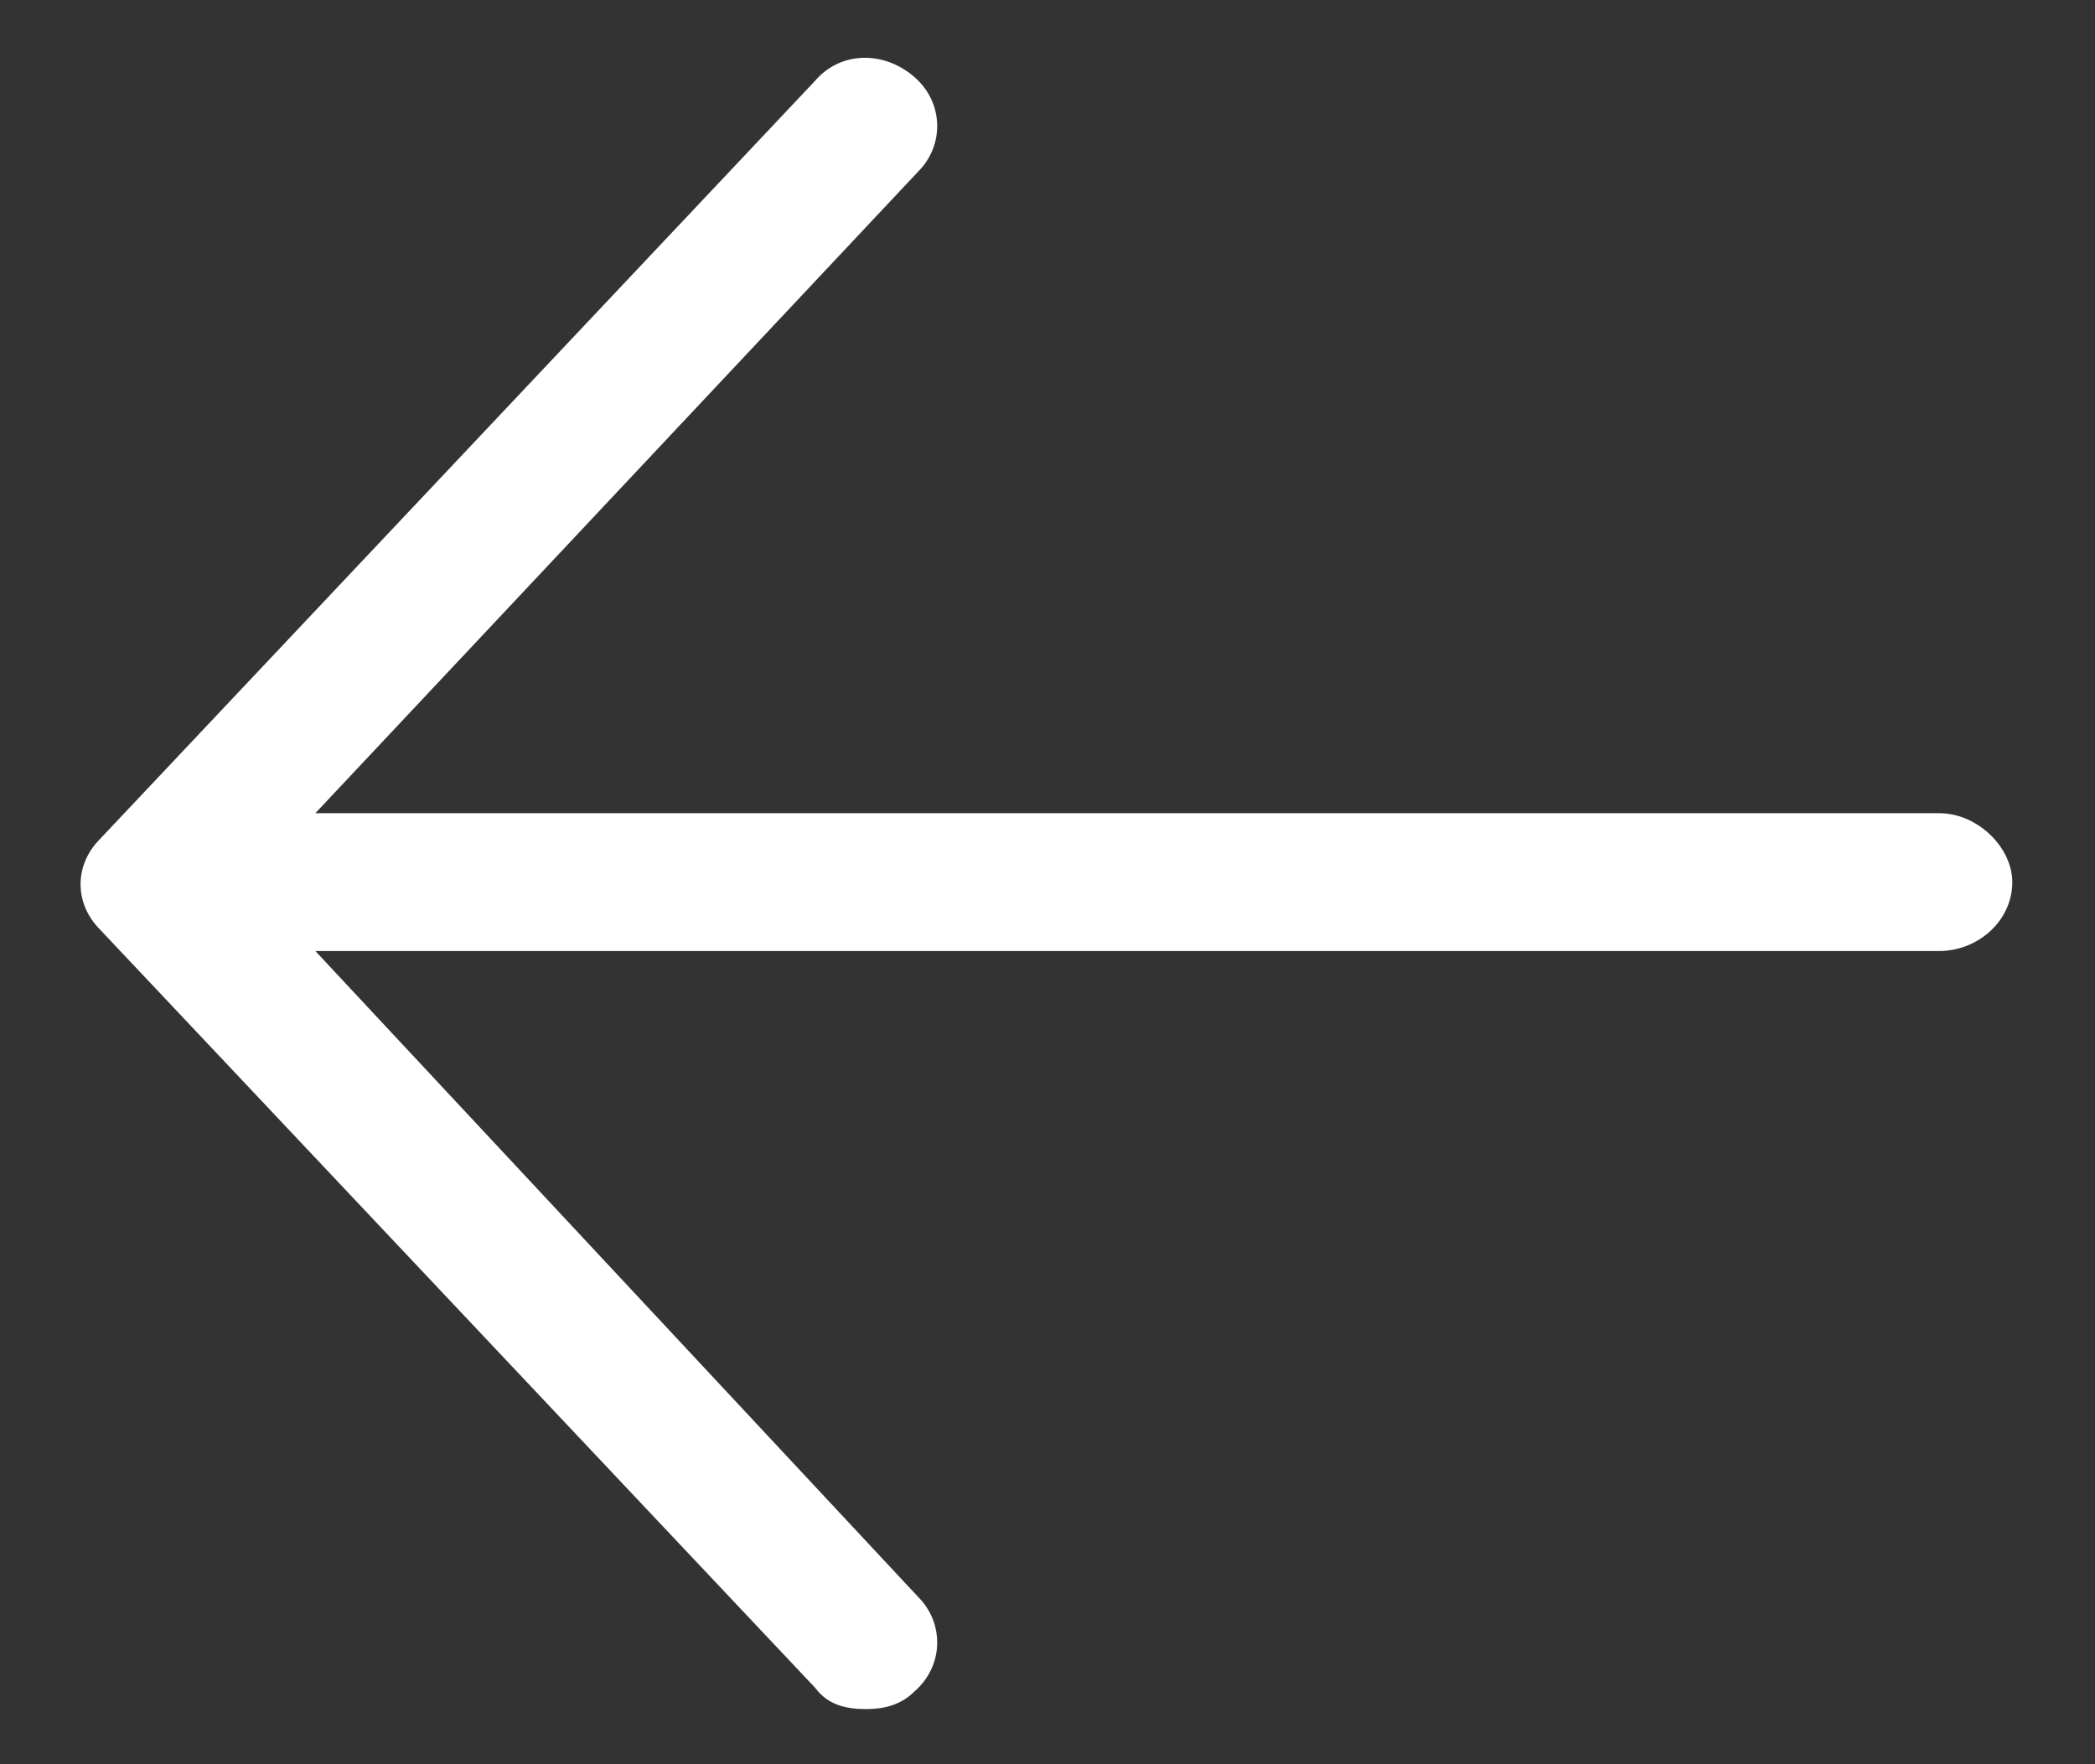 <svg width="19" height="16" viewBox="0 0 19 16" fill="none" xmlns="http://www.w3.org/2000/svg">
<rect x="0" y="0" width="19" height="16" fill="#333333" stroke="none"/>
<path d="M18.25 8C18.25 8.352 17.938 8.625 17.586 8.625H2.86L8.328 14.484C8.563 14.719 8.563 15.109 8.289 15.344C8.172 15.461 8.016 15.5 7.86 15.5C7.664 15.5 7.508 15.461 7.391 15.305L0.907 8.43C0.672 8.195 0.672 7.844 0.907 7.609L7.391 0.734C7.625 0.461 8.016 0.461 8.289 0.695C8.563 0.93 8.563 1.32 8.328 1.555L2.86 7.375H17.586C17.938 7.375 18.25 7.688 18.25 8Z" fill="white"/>
</svg>
